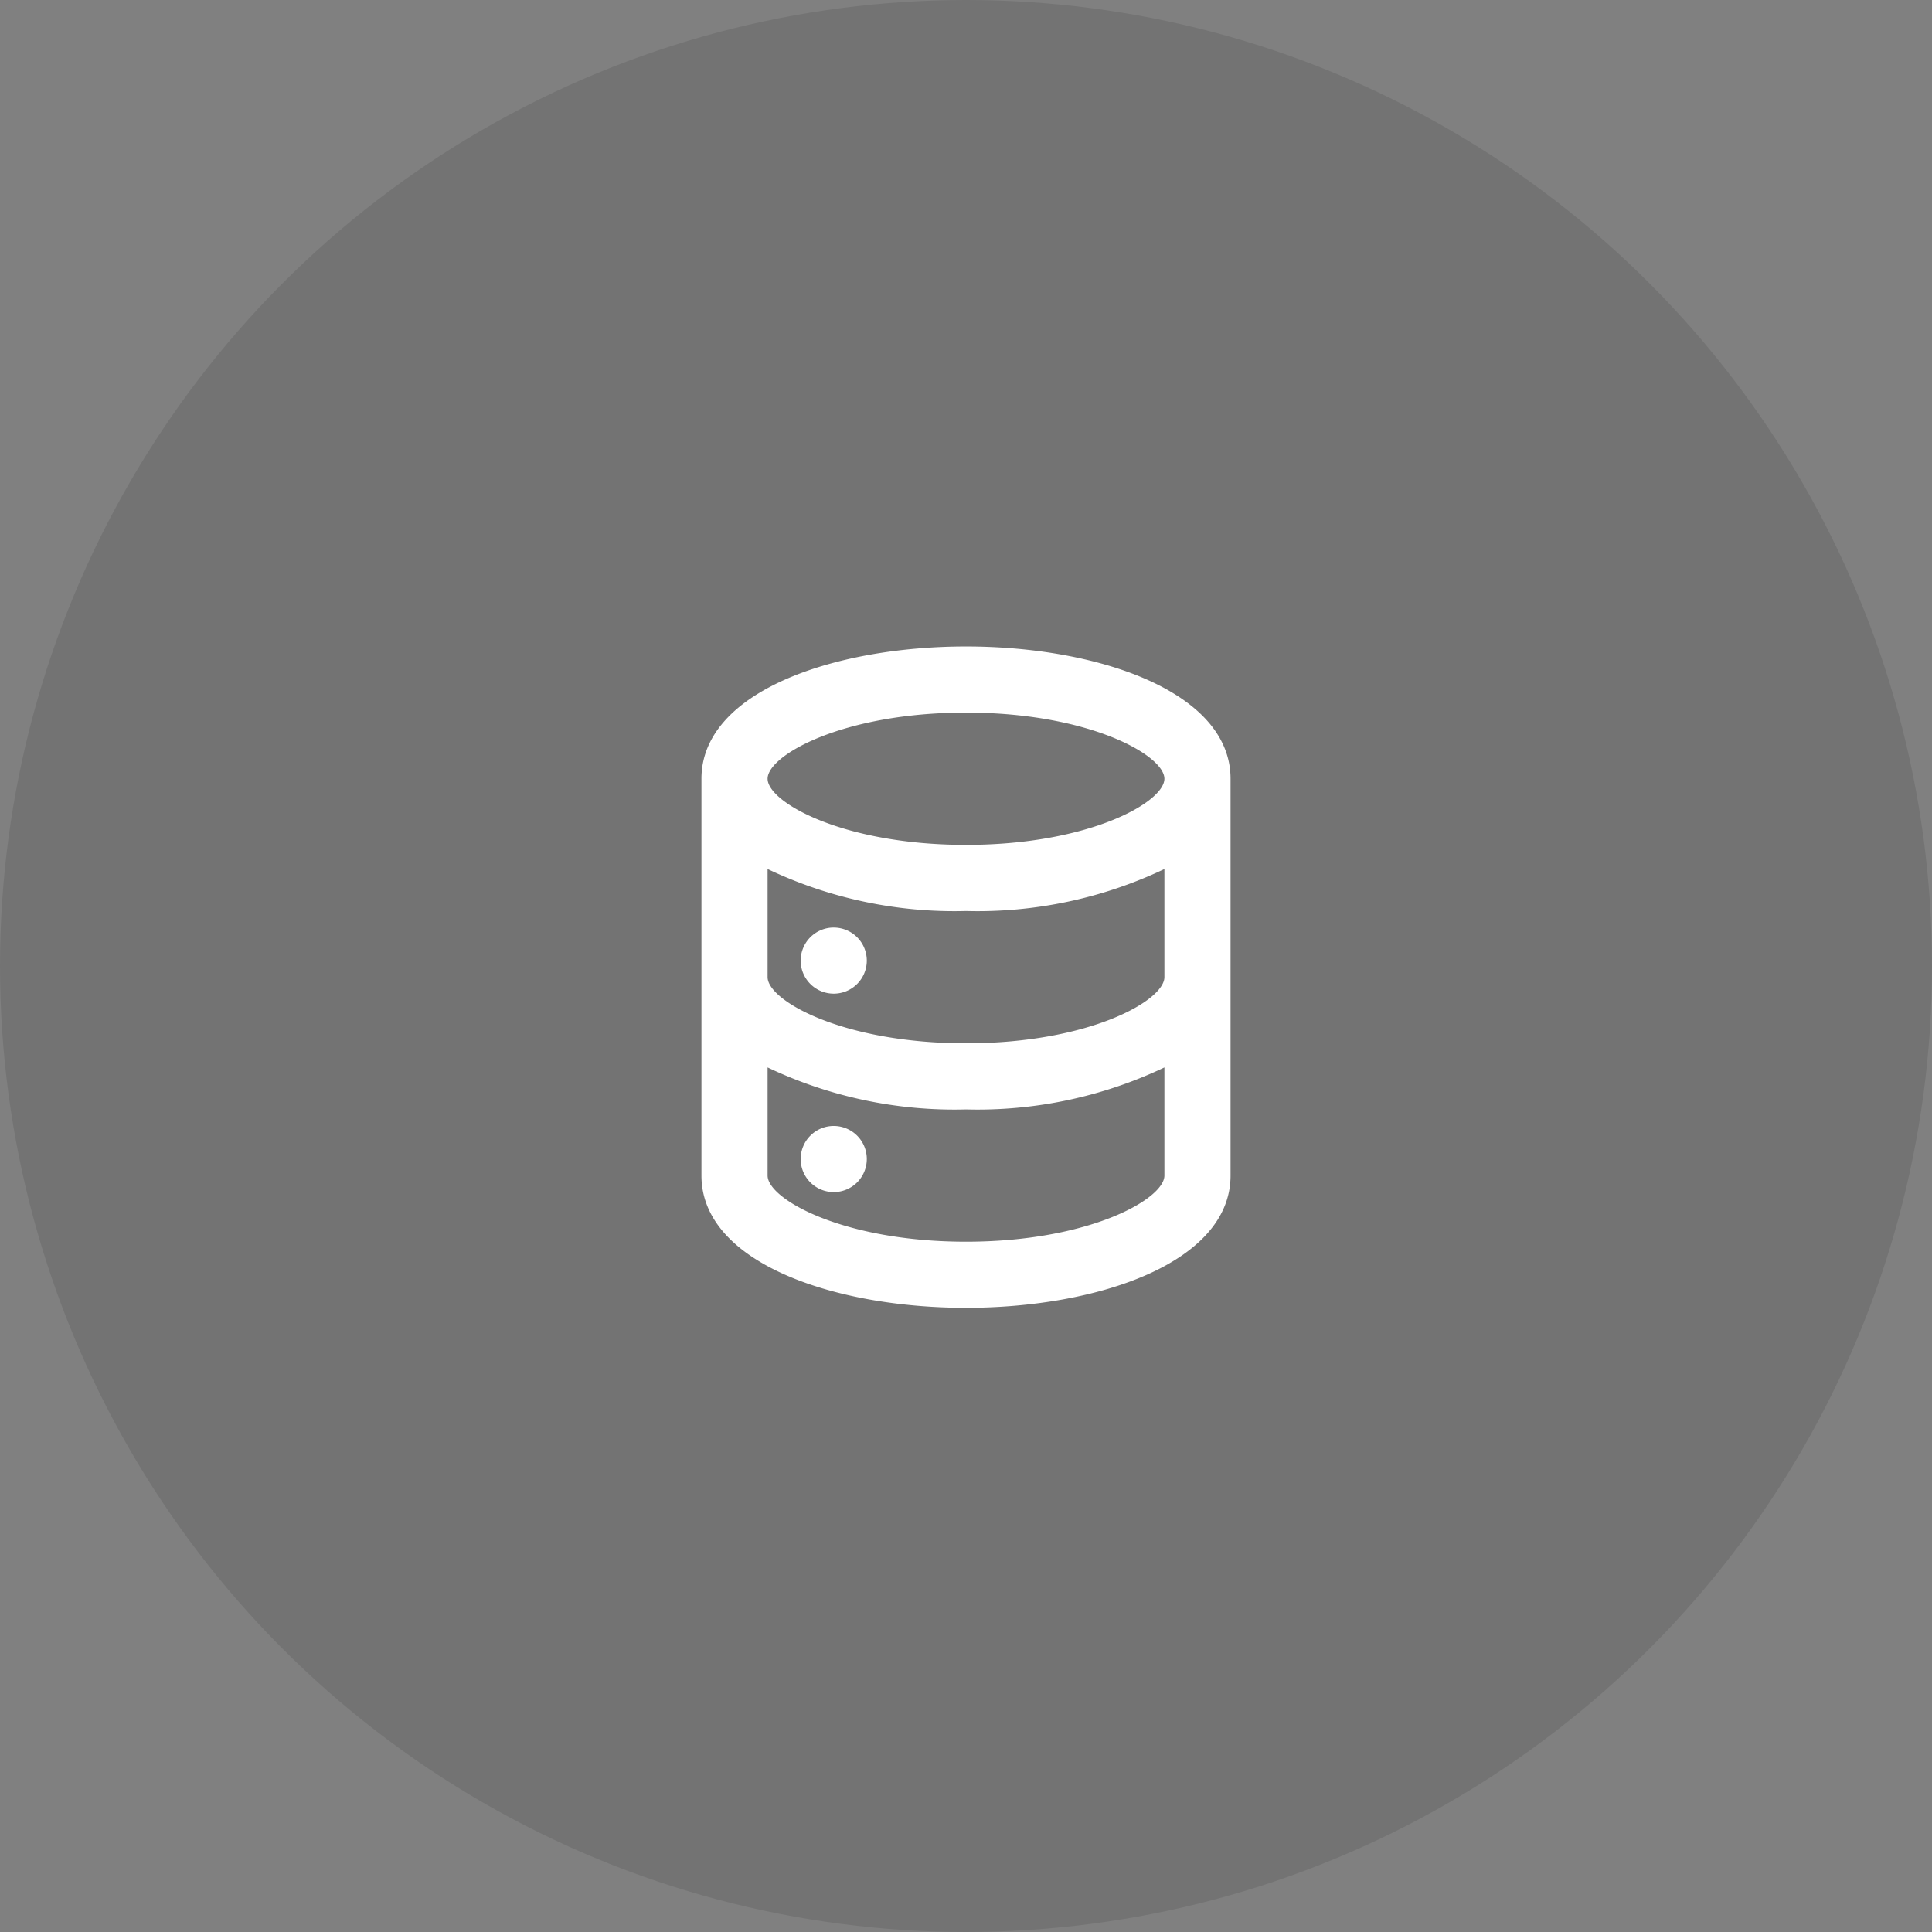 <svg xmlns="http://www.w3.org/2000/svg" width="98" height="98" viewBox="0 0 98 98">
  <rect x="0" y="0" width="98" height="98" fill="#808080" stroke="none"/>
  <g id="picto_opti-infra" transform="translate(-283 -3862)">
    <circle id="Ellipse_443" data-name="Ellipse 443" cx="49" cy="49" r="49" transform="translate(283 3862)" opacity="0.1"/>
    <path id="database" d="M10.709,26.322A1.677,1.677,0,1,0,12.387,28,1.677,1.677,0,0,0,10.709,26.322ZM17.419,2C10.709,2,4,4.3,4,8.709V28.838c0,4.411,6.709,6.709,13.419,6.709s13.419-2.3,13.419-6.709V8.709C30.838,4.3,24.128,2,17.419,2ZM27.483,28.838c0,1.191-3.824,3.355-10.064,3.355S7.355,30.029,7.355,28.838V23.353a22.074,22.074,0,0,0,10.064,2.13,22.074,22.074,0,0,0,10.064-2.13Zm0-10.064c0,1.191-3.824,3.355-10.064,3.355S7.355,19.965,7.355,18.774V13.289a22.074,22.074,0,0,0,10.064,2.13,22.074,22.074,0,0,0,10.064-2.13ZM17.419,12.064c-6.24,0-10.064-2.164-10.064-3.355s3.824-3.355,10.064-3.355S27.483,7.519,27.483,8.709,23.659,12.064,17.419,12.064Zm-6.709,4.193a1.677,1.677,0,1,0,1.677,1.677A1.677,1.677,0,0,0,10.709,16.258Z" transform="translate(314.581 3892.792)" fill="#fff"/>
  </g>
</svg>
